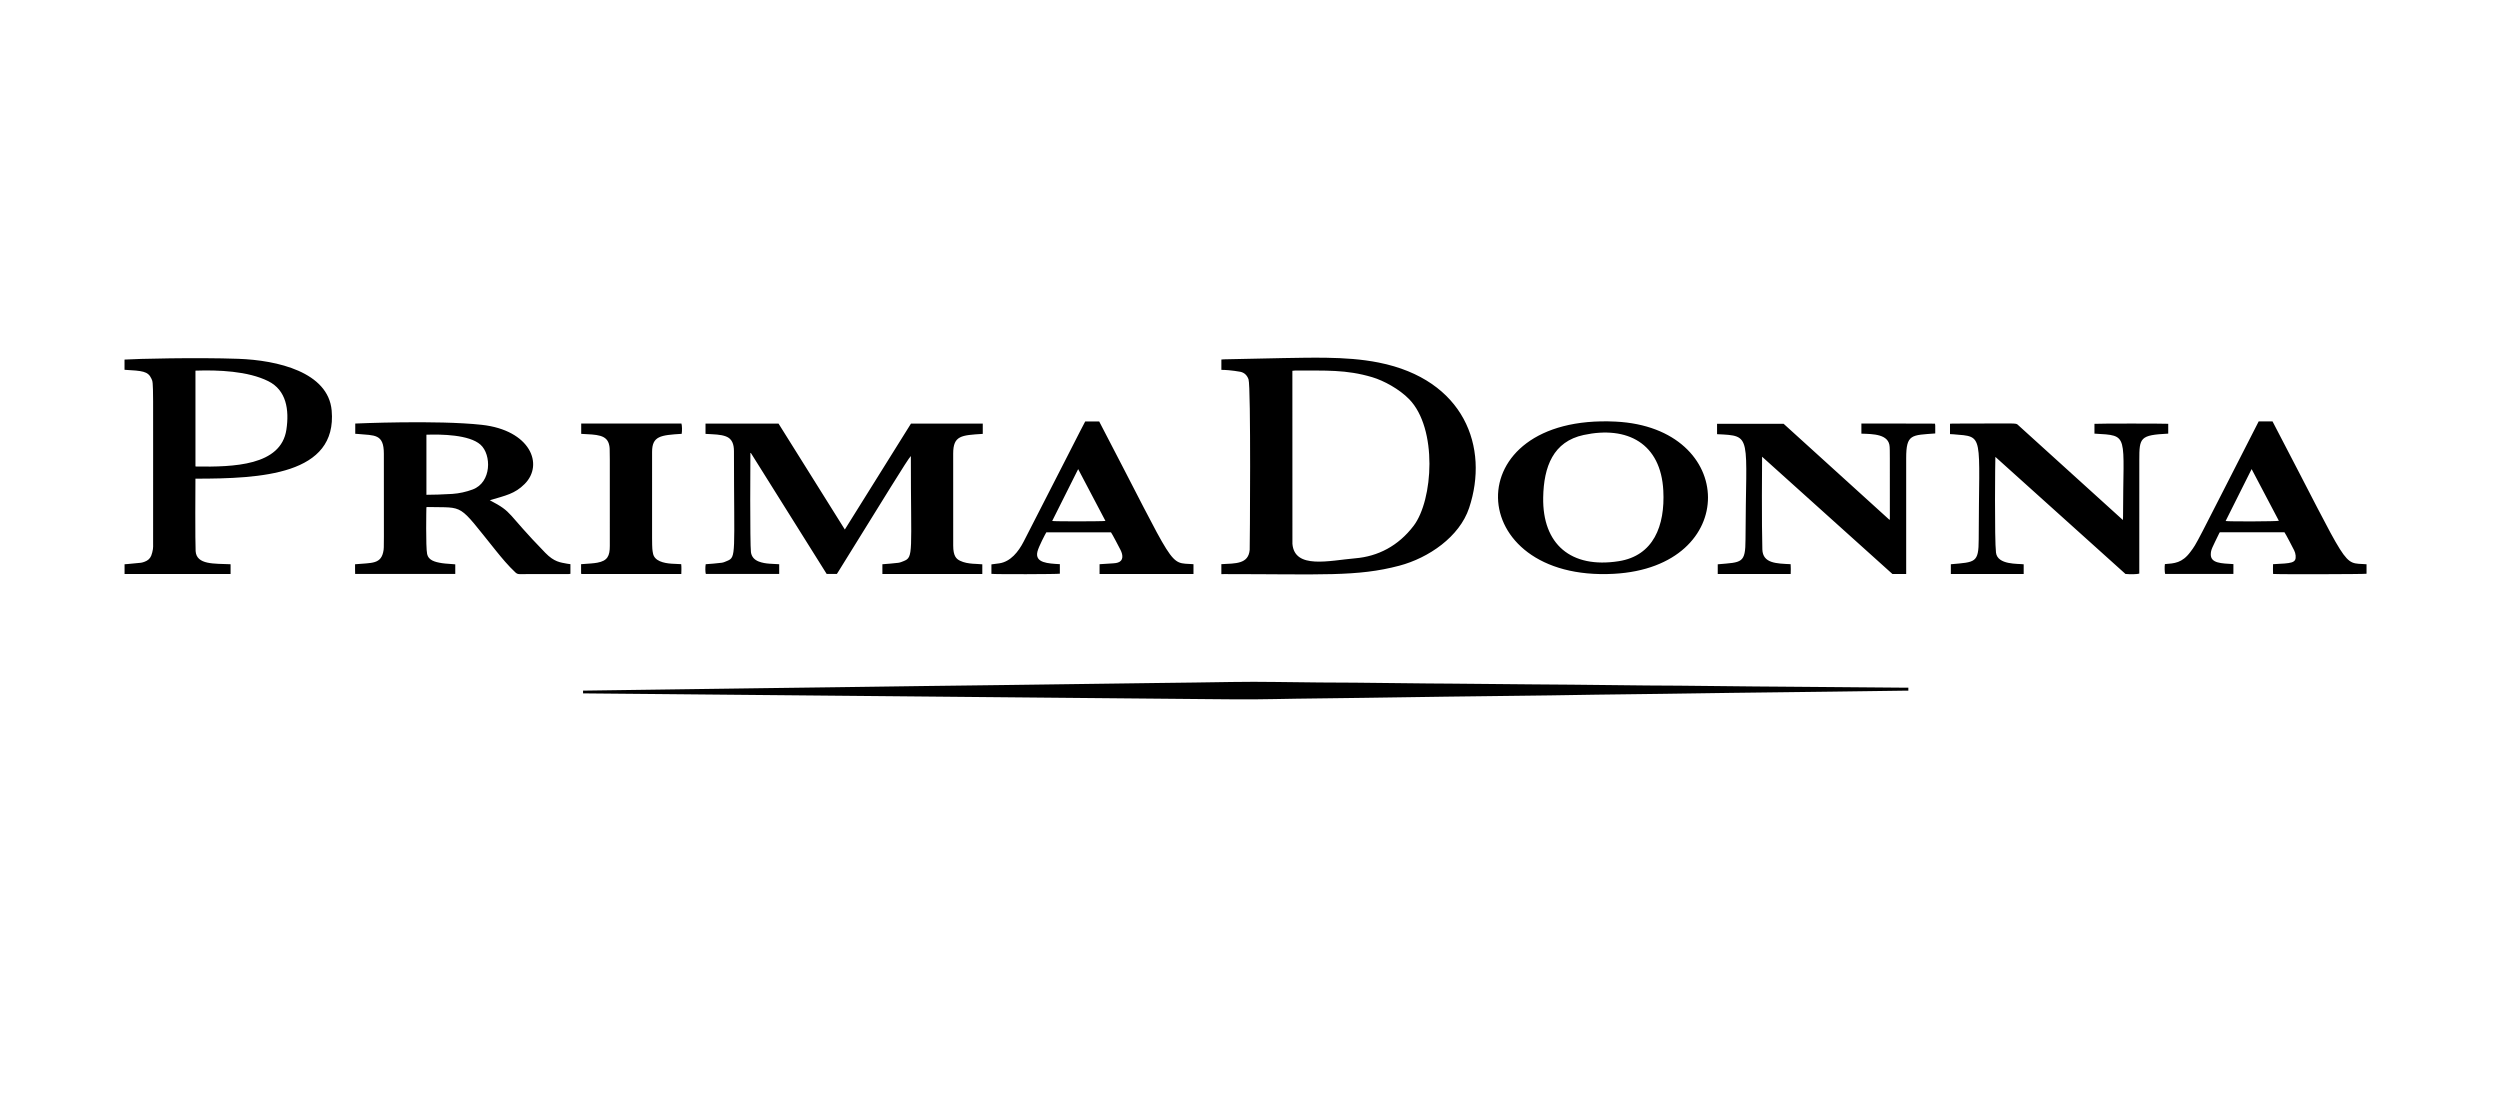 <?xml version="1.0" encoding="UTF-8"?>
<svg xmlns="http://www.w3.org/2000/svg" xmlns:xlink="http://www.w3.org/1999/xlink" version="1.1" x="0px" y="0px" viewBox="0 0 1200 536" style="enable-background:new 0 0 1200 536;" xml:space="preserve">
<style type="text/css">
	.st0{fill:#112D4F;}
	.st1{fill:#181716;}
	.st2{fill:#FFFFFF;}
	.st3{fill-rule:evenodd;clip-rule:evenodd;}
	.st4{clip-path:url(#SVGID_00000080888617896294217320000006934411314512126650_);}
	.st5{clip-path:url(#SVGID_00000045588236550715444810000002884789115894886277_);fill:#181716;}
	.st6{clip-path:url(#SVGID_00000080888617896294217320000006934411314512126650_);fill:#181716;}
	.st7{clip-path:url(#SVGID_00000022551306822860587950000004791833969549992833_);fill:#181716;}
	.st8{clip-path:url(#SVGID_00000036955075050350776000000010186036087128279739_);fill:#181716;}
	.st9{clip-path:url(#SVGID_00000134953458145246600850000014415255659962950285_);fill:#181716;}
	.st10{clip-path:url(#SVGID_00000080888617896294217320000006934411314512126650_);fill:#9C9C9C;}
	.st11{clip-path:url(#SVGID_00000080888617896294217320000006934411314512126650_);fill:#FFFFFF;}
	.st12{stroke:#181716;stroke-width:0.822;stroke-miterlimit:3.864;}
	.st13{fill:#FCF7F8;}
	.st14{fill:#999999;}
	.st15{fill-rule:evenodd;clip-rule:evenodd;fill:#181716;}
	.st16{fill:#565655;}
	.st17{fill-rule:evenodd;clip-rule:evenodd;fill:#FFFFFF;}
	.st18{fill:#FF0000;}
</style>
<g id="Logo">
	<g id="WE_Fashion">
	</g>
	<g id="Elisabetta_Franchi">
	</g>
	<g id="Fila">
	</g>
	<g id="Furla">
	</g>
	<g id="High">
	</g>
	<g id="InWear">
	</g>
	<g id="Lancel">
	</g>
	<g id="Liu_Jo">
	</g>
	<g id="Marc_O_Polo">
	</g>
	<g id="Marella">
	</g>
	<g id="Marie_Jo">
	</g>
	<g id="Matinique">
	</g>
	<g id="Weekend_MxM">
	</g>
	<g id="More__x26__More">
	</g>
	<g id="PrimaDonna">
		<path d="M586.25,275.58c0-1.67,0-3.17,0-4.78c6.93-0.38,13-0.03,13.6-6.88c0.08-0.86,0.66-78.4-0.56-81.85    c-0.67-1.9-1.98-3.24-4-3.63c-1.85-0.35-3.73-0.55-5.6-0.75c-1.11-0.12-2.23-0.11-3.43-0.16c0-1.68,0-3.27,0-4.96    c0.44-0.03,0.87-0.09,1.3-0.1c9.53-0.21,19.05-0.44,28.58-0.6c6.87-0.11,13.75-0.26,20.62-0.15c8.4,0.14,16.78,0.66,25.05,2.31    c40.99,8.18,53.11,40.55,43.36,69.8c-4.61,13.82-19.41,23.97-33.49,27.7c-20.34,5.39-37.2,4.03-83.96,4.03    C587.29,275.58,586.85,275.58,586.25,275.58z M620.34,177.99l0.02,83.03c1.01,12.38,17.83,8.01,30.22,6.96    c10.79-0.91,20.59-5.89,27.96-15.59c9.41-12.38,11.55-46.74-2.14-60.78c-4.73-4.85-12.19-8.91-17.74-10.56    c-12.61-3.75-22.44-3.11-36.71-3.2C621.47,177.84,621,177.93,620.34,177.99z M369.47,270.58c-1.81-0.13-3.6-0.39-5.3-1.06    c-2.06-0.82-3.42-2.24-3.72-4.49c-0.5-3.75-0.31-46.92-0.26-47.57c0.07-0.02,0.14-0.04,0.21-0.06    c12.14,19.38,24.29,38.76,36.4,58.09c1.74,0,3.33,0,4.9,0c0.24-0.38,0.44-0.68,0.63-0.98c22.18-35.67,33.25-53.97,34.88-55.62    c-0.01,46.94,1.42,48.51-3.47,50.45c-0.82,0.32-1.65,0.69-2.51,0.8c-1.99,0.26-5.79,0.57-7.68,0.7c0,1.61,0,3.11,0,4.68    c16,0,31.94,0,47.96,0c0-1.58,0-3.08,0-4.65c-2.52-0.23-2.65-0.12-4.61-0.28c-2.09-0.18-4.15-0.49-6.06-1.42    c-1.82-0.89-3.29-2.23-3.3-7.3c-0.03-14.72-0.02-29.44-0.01-44.16c0.01-8.68,3.91-8.79,14.2-9.45c0-1.71,0-3.29,0-4.93    c-11.58,0-23.02,0-34.46,0c-10.58,16.93-21.12,33.82-31.75,50.84c-10.69-17.09-21.26-33.97-31.81-50.83c-11.77,0-23.4,0-35.06,0    c0,1.68,0,3.27,0,4.92c4.47,0.26,7.15,0.23,9.82,1.22c2.99,1.11,3.83,3.86,3.83,7.09c0.03,49.87,1.2,50.81-3.23,52.65    c-0.85,0.35-1.71,0.77-2.6,0.89c-1.97,0.27-5.85,0.59-7.73,0.71c-0.25,1.39-0.21,3.87,0.06,4.68c11.73,0,23.45,0,35.22,0    c0-1.56,0-3.04,0-4.67C372.43,270.74,370.95,270.68,369.47,270.58z M93.81,229.76c-0.05,1.07-0.15,31.13,0.09,34.78    c0.44,6.67,9,5.94,16.78,6.3c0,1.61,0,3.11,0,4.68c-16.99,0-33.9,0-50.89,0c0-1.56,0-3.06,0-4.68c0.47-0.03,0.94-0.06,1.4-0.1    c2.16-0.2,4.32-0.37,6.47-0.62c0.63-0.07,1.25-0.31,1.85-0.53c1.43-0.52,2.52-1.48,3.08-2.87c0.4-0.99,0.63-2.06,0.81-3.12    c0.14-0.82,0.09-1.68,0.09-2.52c-0.06-79.29,0.33-76.82-0.8-79.3c-1.67-3.67-4.38-3.77-12.92-4.28c0-1.65,0-3.23,0-4.9    c5.32-0.38,34.71-1.08,54.62-0.37c18.76,0.67,43.17,6.34,44.81,24.81C161.94,227.94,125.38,229.76,93.81,229.76z M93.82,223.86    c0.24,0.04,0.35,0.08,0.47,0.08c17.62,0.21,40.57-0.29,43.18-17.71c1.43-9.56-0.03-18.95-8.68-23.26c-9.83-4.9-24-5.43-34.97-5.06    C93.82,193.28,93.82,208.54,93.82,223.86z M204.67,243.47c-0.03,0.6-0.36,19.07,0.35,22.46c0.6,2.91,3.5,3.81,7.09,4.38    c2.14,0.34,4.08,0.3,6.42,0.57c0,1.53,0,3.03,0,4.61c-16.02,0-31.96,0-48.06,0c-0.07-1.5-0.03-3-0.04-4.65    c8.04-0.77,12.72,0.2,13.7-6.89c0.16-1.18,0.18-0.32,0.12-46.2c-0.01-9.56-4.38-8.7-12.58-9.46c-0.36-0.03-0.71-0.04-1.15-0.07    c0-1.63,0-3.21,0-4.92c0.1-0.01,39.14-1.75,60.69,0.61c23.31,2.56,29.97,19.01,20.63,28.39c-4.75,4.77-9.11,5.52-16.73,7.82    c11.47,6.01,7.39,5.49,26.64,25.24c4.33,4.44,7.21,4.59,10.55,5.23c0.47,0.09,0.94,0.13,1.5,0.21c0,1.57,0,3.07,0,4.65    c-0.34,0.04-0.64,0.1-0.95,0.1c-7.84,0.01-15.68,0-23.52,0.02c-0.79,0-1.36-0.27-1.92-0.79c-3.47-3.25-6.5-6.89-9.47-10.58    c-18.56-23.02-14.55-20.4-32.72-20.83C205.04,243.39,204.89,243.44,204.67,243.47z M204.68,208.66c0,9.68,0,19.23,0,28.84    c1.3,0.07,9.39-0.2,12.45-0.42c3.33-0.24,6.59-0.96,9.73-2.12c9.14-3.37,9.15-16.75,3.76-21.53    C225.19,208.62,211.93,208.42,204.68,208.66z M913.54,330.08c-19.74-0.16-39.48-0.33-59.23-0.49c-3.98-0.03-7.96-0.05-11.94-0.09    c-12.14-0.12-24.28-0.27-36.43-0.38c-5.15-0.05-10.29-0.04-15.44-0.09c-12.02-0.12-24.04-0.27-36.07-0.39    c-6.23-0.06-12.46-0.08-18.7-0.14c-13.31-0.12-26.62-0.25-39.93-0.37c-3.42-0.03-6.84-0.03-10.25-0.07    c-11.74-0.12-23.48-0.27-35.22-0.38c-5.59-0.05-11.18-0.06-16.77-0.09c-14.11-0.07-28.22-0.5-42.34-0.24    c-11.98,0.22-23.96,0.33-35.94,0.49c-12.02,0.16-24.04,0.32-36.06,0.48c-11.98,0.16-23.96,0.33-35.94,0.48    c-13.67,0.17-27.34,0.33-41.01,0.51c-13.47,0.17-26.94,0.37-40.41,0.55c-11.54,0.15-23.08,0.3-34.62,0.45    c-13.07,0.17-26.13,0.35-39.2,0.53c-7.52,0.1-15.04,0.2-22.55,0.31c-8,0.11-16.01,0.22-24.01,0.33c-0.51,0.01-1.03,0-1.61,0    c0,0.5,0,0.86,0,1.36c0.66,0,1.21,0,1.77,0c11.38,0.1,22.76,0.21,34.13,0.31c17.57,0.16,35.14,0.32,52.71,0.49    c17.01,0.16,34.01,0.32,51.02,0.47c17.57,0.16,35.14,0.33,52.71,0.49c17.37,0.16,34.74,0.32,52.11,0.48    c18.74,0.17,37.47,0.35,56.21,0.51c7.2,0.06,14.39,0.14,21.59,0.1c6.63-0.03,13.27-0.22,19.9-0.31    c10.81-0.15,21.63-0.26,32.45-0.41c13.03-0.18,26.05-0.39,39.08-0.56c16.93-0.22,33.85-0.4,50.78-0.62    c7.2-0.09,14.39-0.24,21.59-0.34c10.9-0.15,21.79-0.26,32.69-0.41c10.81-0.14,21.63-0.32,32.44-0.46    c7.96-0.11,15.92-0.19,23.88-0.29c8.2-0.1,16.4-0.19,24.61-0.3c11.7-0.15,23.4-0.31,35.1-0.47c0.43-0.01,0.86,0,1.36,0    c0-0.53,0-0.9,0-1.44C915.12,330.08,914.33,330.08,913.54,330.08z M859.53,275.51c0.11-1.61,0.03-3.14-0.02-4.7    c-6.77-0.33-13.37-0.34-13.58-7.08c-0.34-10.61-0.19-43.26-0.13-44.51c21.04,18.94,41.87,37.68,62.56,56.29c2.32,0,4.4,0,6.61,0    l0-55.64c0.01-11.55,2.54-10.95,13.95-11.81c0-4.71,0.03-3.79-0.12-4.71c-11.78-0.08-23.54-0.02-35.33-0.04c0,1.7,0,3.24,0,4.85    c5.73,0.17,13.28,0.2,13.57,6.38c0.11,2.24,0.09,1.34,0.09,34.83c-0.08,0.03-0.17,0.06-0.25,0.09    c-16.91-15.35-33.82-30.69-50.75-46.05c-10.65,0-21.28,0-31.94,0c0,1.7,0,3.31,0,5c17.26,0.81,13.8,0.1,13.66,50.45    c-0.03,11.61-1.65,11-13.33,12c0,1.6,0,3.07,0,4.67C836.22,275.51,847.82,275.51,859.53,275.51z M937.65,208.46    c15.04,1.28,12.21-0.87,12.13,50.43c-0.02,11.34-1.62,10.9-13.37,11.95c0,1.64,0,3.14,0,4.67c11.69,0,23.29,0,34.96,0    c0-1.58,0-3.09,0-4.65c-2.73-0.36-12.55,0.38-13.29-5.59c-0.76-6.12-0.4-45.34-0.3-45.97c20.95,18.85,41.78,37.59,62.45,56.2    c2.39,0.23,5.75,0.14,6.63-0.17l0.01-54.47c0.01-10.81,0.28-12.03,13.88-12.72c0-1.64,0-3.14,0-4.72    c-2.08-0.15-33.9-0.16-35.41,0.02c0,1.64,0,3.14,0,4.7c16.96,0.99,13.73-0.23,13.72,39.97c0,0.43-0.04,0.86-0.07,1.5l-50.38-45.66    c-1.11-1.01-0.03-0.65-31.28-0.63c-0.43,0-0.86,0.04-1.33,0.07c0,1.68,0,3.23,0,4.98C936.62,208.39,937.14,208.42,937.65,208.46z     M775.48,202.37c58.6,2.87,59.97,69.78-0.85,73.06C702.14,279.35,698.61,198.61,775.48,202.37z M798.39,235.52    c-1.16-22.68-17.26-31.26-38.24-26.73c-14.59,3.15-19.16,15.14-19.42,30.01c-0.39,22.41,13.28,34.18,36.28,30.57    C793.67,266.75,799.26,252.42,798.39,235.52z M572.87,270.81c0,1.64,0,3.14,0,4.7c-15.06,0-30.04,0-45.08,0c0-1.57,0-3.08,0-4.69    c7.18-0.48,7.56-0.38,8.86-0.81c2.63-0.88,2.45-3.55,1.22-6c-0.53-1.05-4.06-7.83-4.6-8.5c-10.3,0-20.63,0-31.03,0    c-0.45,0.72-3.67,6.79-4.28,9.3c-1.31,5.45,5.17,5.66,10.77,5.99c0,1.59,0,3.08,0,4.57c-0.9,0.26-31.2,0.33-32.85,0.08    c0-1.48,0-2.98,0-4.55c1.28-0.17,2.54-0.31,3.8-0.5c5.4-0.81,9.17-5.56,11.67-10.42c16.95-32.97,28.95-56.74,29.55-57.68    c2.19,0,4.42,0,6.71,0C565.4,274.69,560.49,269.94,572.87,270.81z M530.61,250.04c-4.34-8.25-8.67-16.48-13.09-24.87    c-4.22,8.43-8.34,16.65-12.47,24.9C506.39,250.33,529.56,250.3,530.61,250.04z M1084.17,202.27c2.2,0,4.37,0,6.64,0    c38.11,72.87,33.03,67.66,45.13,68.57c0,1.55,0,3.06,0,4.56c-0.89,0.23-42.52,0.33-44.87,0.09c-0.08-1.51-0.03-3.04-0.01-4.68    c8.94-0.46,11.17-0.45,10.85-4.12c-0.08-0.86-0.32-1.75-0.71-2.52c-0.43-0.85-4.07-7.93-4.66-8.68c-10.34,0-20.67,0-30.95,0    c-0.11,0.09-0.2,0.13-0.23,0.19c-3.56,7.38-4.13,8.08-4.18,10.39c-0.09,4.32,5.06,4.36,10.86,4.7c0.01,1.59,0.03,3.12-0.01,4.72    c-10.99,0-21.87,0-32.75,0c-0.26-0.76-0.34-3.38-0.13-4.72c4.53-0.36,8.26-0.47,12.25-5.86    C1054.76,260.4,1052.95,263.35,1084.17,202.27z M1080.78,225.16c-4.2,8.39-8.33,16.63-12.48,24.93    c1.85,0.31,24.69,0.21,25.55-0.11C1089.52,241.75,1085.19,233.54,1080.78,225.16z M292.47,213.93c0.32,1.82,0.24,0.06,0.24,48.1    c0,4.81-1.08,7.16-5.99,8.06c-1.72,0.32-3.68,0.43-7.8,0.72c0,1.45,0,2.77,0,4.09c0,0.19,0.05,0.38,0.09,0.62    c15.99,0,31.93,0,48.02,0c0.03-1.6,0.13-3.13-0.05-4.72c-1.62-0.08-3.15-0.12-4.66-0.23c-3.74-0.26-8.23-1.27-8.88-4.95    c-0.59-3.3-0.44-0.06-0.44-48.68c0-7.66,4.06-8.06,14.21-8.7c0.25-1.5,0.19-4.08-0.12-4.93c-16.02,0-32.04,0-48.11,0    c0,1.67,0,3.26,0,4.94C286.48,208.66,291.51,208.53,292.47,213.93z"></path>
	</g>
	<g id="Borbonese">
	</g>
	<g id="DKNY">
	</g>
	<g id="CK_Swiss_Made">
	</g>
	<g id="Coccinelle">
	</g>
	<g id="Jaked">
	</g>
	<g id="Biasia">
	</g>
	<g id="Rheinfelder_Keramik">
	</g>
	<g id="Rosa_Faia">
	</g>
	<g id="Sloggi">
	</g>
	<g id="Uncover">
	</g>
	<g id="Valisere">
	</g>
	<g id="YAYA_Women">
	</g>
	<g id="ck">
	</g>
	<g id="WS_Outlet">
	</g>
	<g id="Tommy_Hilfiger">
	</g>
	<g id="Swiss_Military">
	</g>
	<g id="Skiny">
	</g>
	<g id="Prada">
	</g>
	<g id="Fossil">
	</g>
	<g id="Calvin_Klein">
	</g>
	<g id="Hanro">
	</g>
	<g id="Saint_Tropez_00000057854897959057618340000010592499611082823866_">
	</g>
	<g id="Huber">
	</g>
	<g id="MaxMara_Studio">
	</g>
	<g id="S_MaxMwara">
	</g>
	<g id="Sportmax">
	</g>
	<g id="MaxMara">
	</g>
	<g id="MaxMara_Leisure">
	</g>
	<g id="Rabe">
	</g>
	<g id="Milano">
	</g>
	<g id="KjBrand">
	</g>
	<g id="Frank_Walder">
	</g>
	<g id="Buena_Vista">
	</g>
	<g id="Anna_Montana">
	</g>
	<g id="White_Label">
	</g>
	<g id="Marc_Aurel">
	</g>
	<g id="Kenny_S">
	</g>
	<g id="Cinque">
	</g>
	<g id="Betty_Barclay">
	</g>
	<g id="Angels">
	</g>
	<g id="Via_Appia">
	</g>
	<g id="See_You">
	</g>
	<g id="MonaLisa">
	</g>
	<g id="LuisaViola">
	</g>
	<g id="Doris_Streich">
	</g>
	<g id="Toni">
	</g>
	<g id="Zyliss">
	</g>
	<g id="TurMix">
	</g>
	<g id="Outdoor_Chef">
	</g>
	<g id="Koenig">
	</g>
	<g id="Cole__x26__Manson">
	</g>
	<g id="Panier_des_Sens">
	</g>
	<g id="Tailored">
	</g>
	<g id="Saint_Tropez">
	</g>
	<g id="Kaffe">
	</g>
	<g id="J._Lindeberg">
	</g>
	<g id="ichi">
	</g>
	<g id="FQ1924">
	</g>
	<g id="Culture">
	</g>
	<g id="Friday_Casual">
	</g>
	<g id="Blend">
	</g>
</g>
<g id="Hilfslinien">
</g>
</svg>
